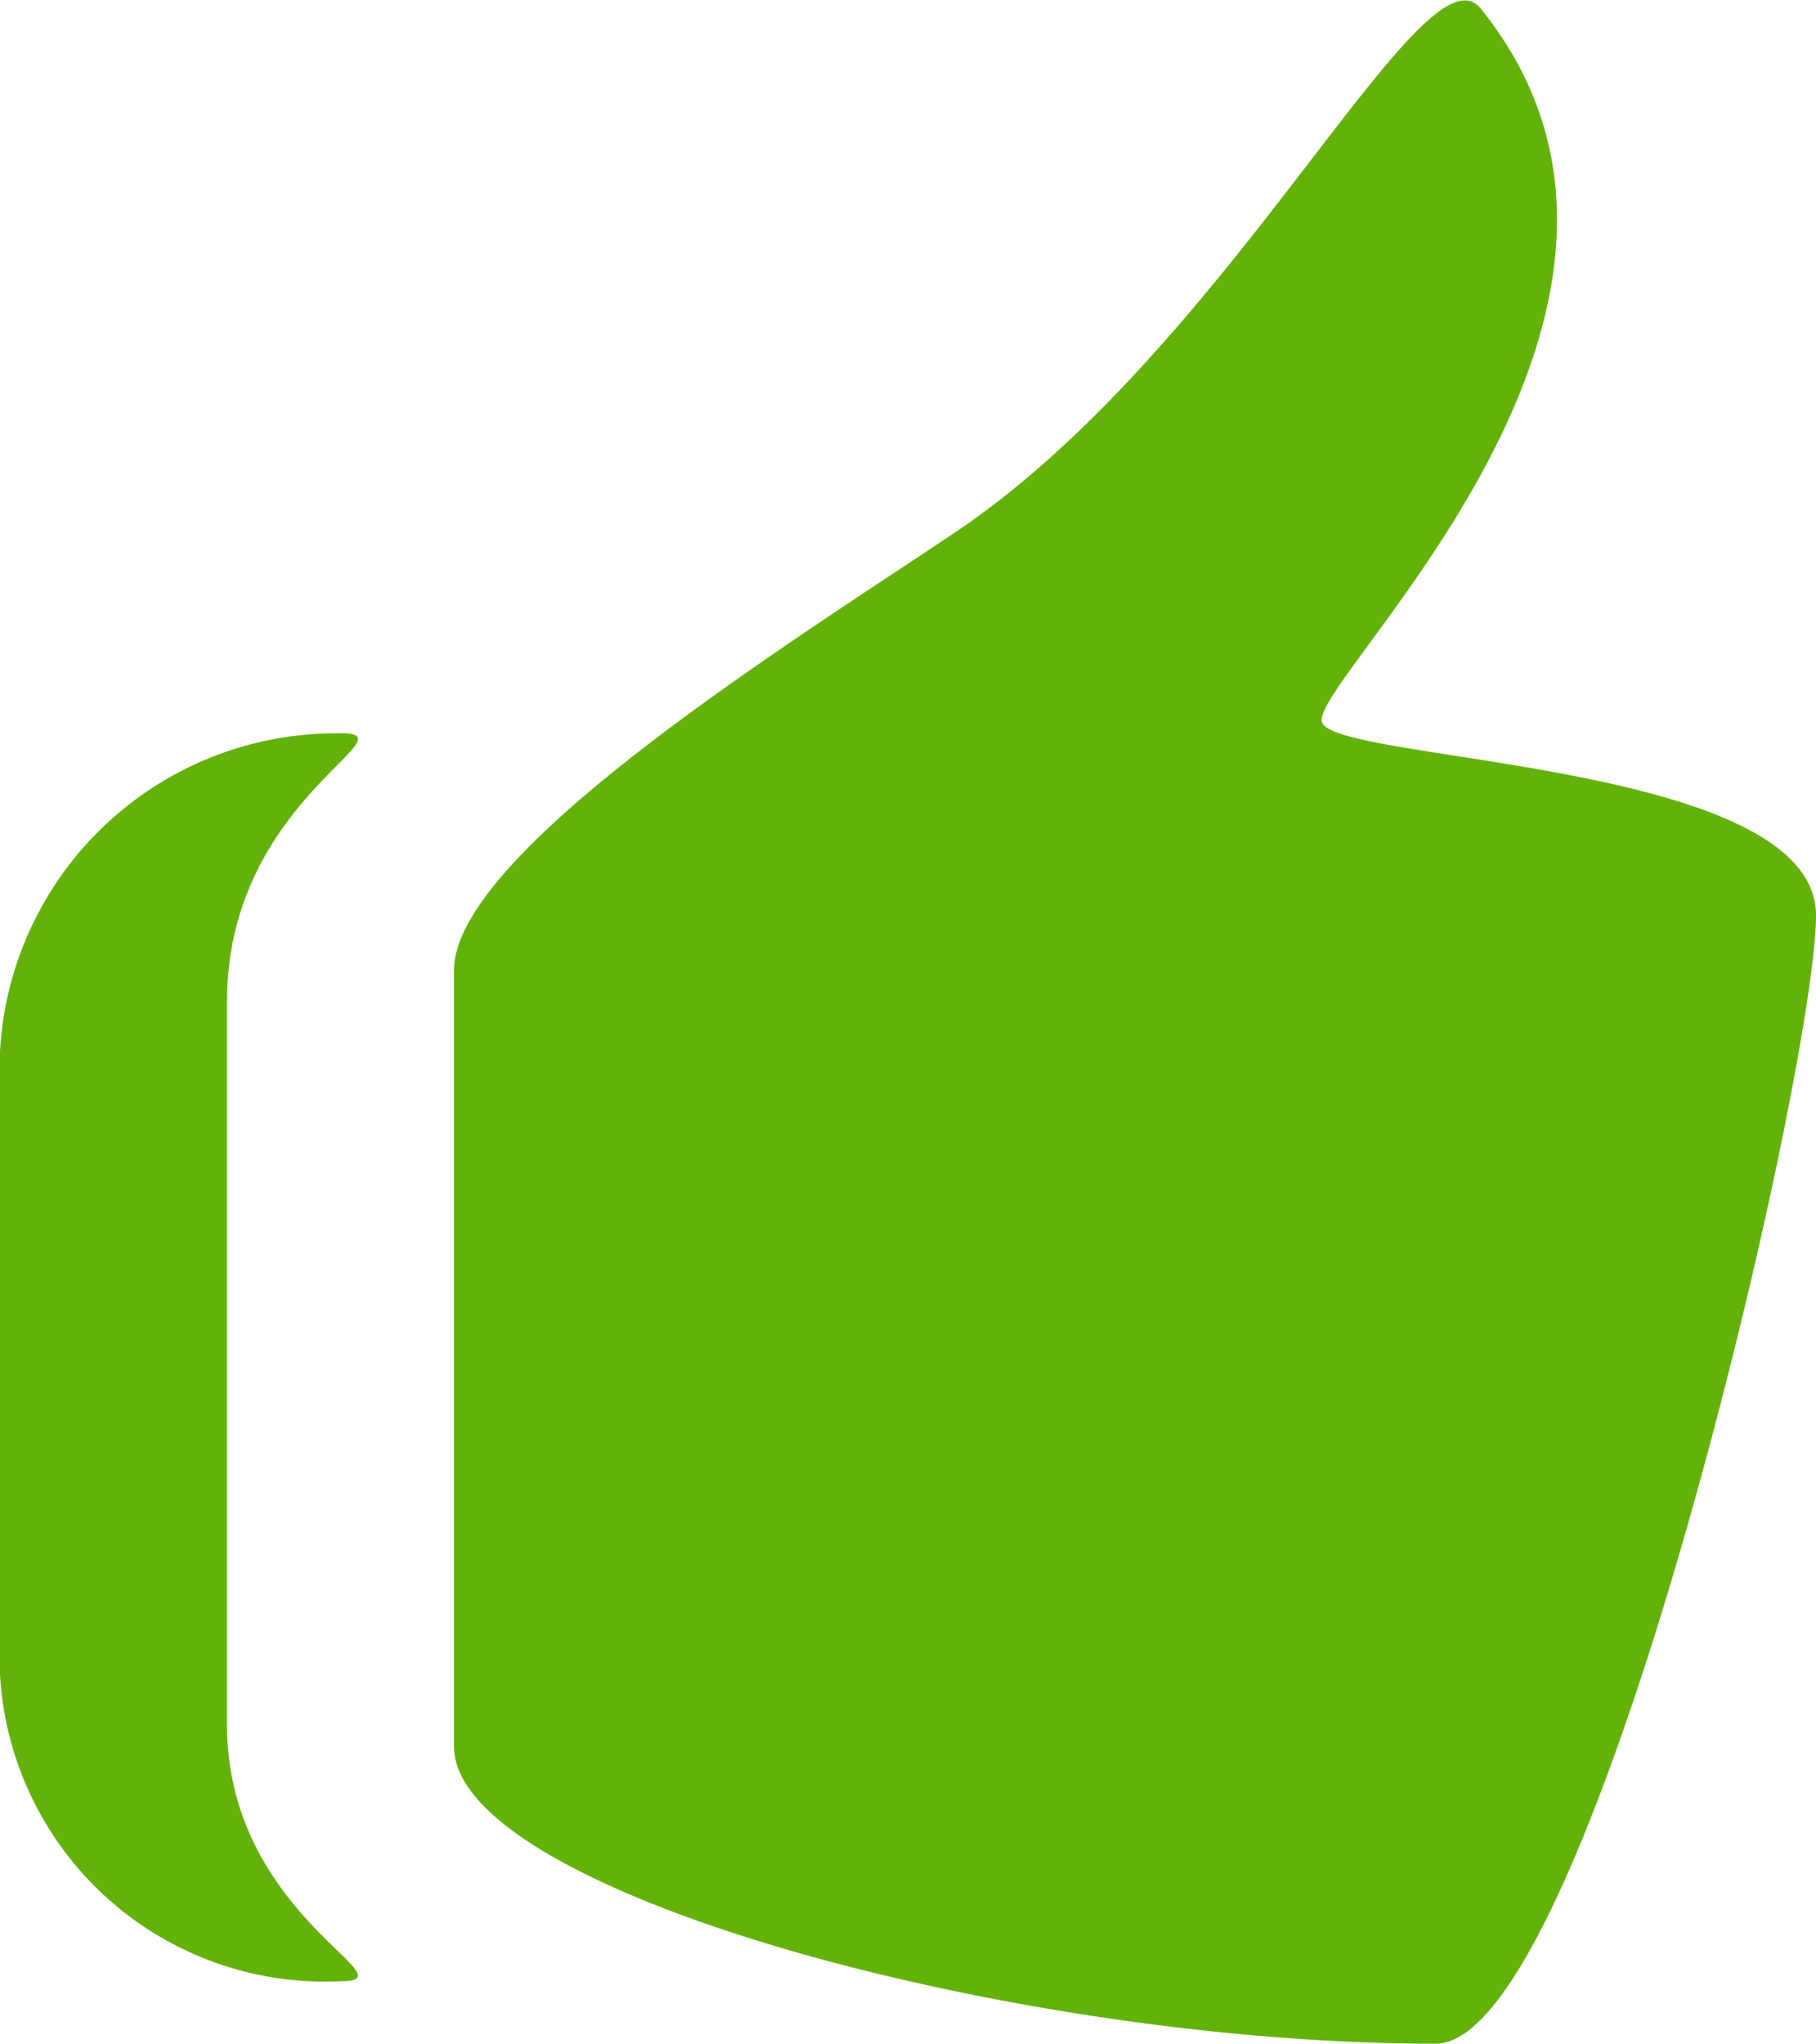 <svg xmlns="http://www.w3.org/2000/svg" width="24.679" height="27.764" viewBox="0 0 24.679 27.764">
  <path id="Icon_metro-thumbs-up" data-name="Icon metro-thumbs-up" d="M23.622,12.9c-.205-.548,5.459-5.605,2.156-9.7-.773-.958-3.395,4.589-7.118,7.1-2.055,1.385-6.834,4.334-6.834,5.965V26.812c0,1.96,7.579,4.037,13.339,4.037,2.112,0,5.17-13.228,5.17-15.329s-6.511-2.073-6.713-2.622Zm-13.339.147a4.572,4.572,0,0,0-4.627,4.817v7.478A4.42,4.42,0,0,0,10.283,30c1.013,0-1.542-.882-1.542-3.486v-9.83c0-2.727,2.556-3.639,1.542-3.639Z" transform="translate(-5.656 -3.084)" fill="#63b209"/>
</svg>
